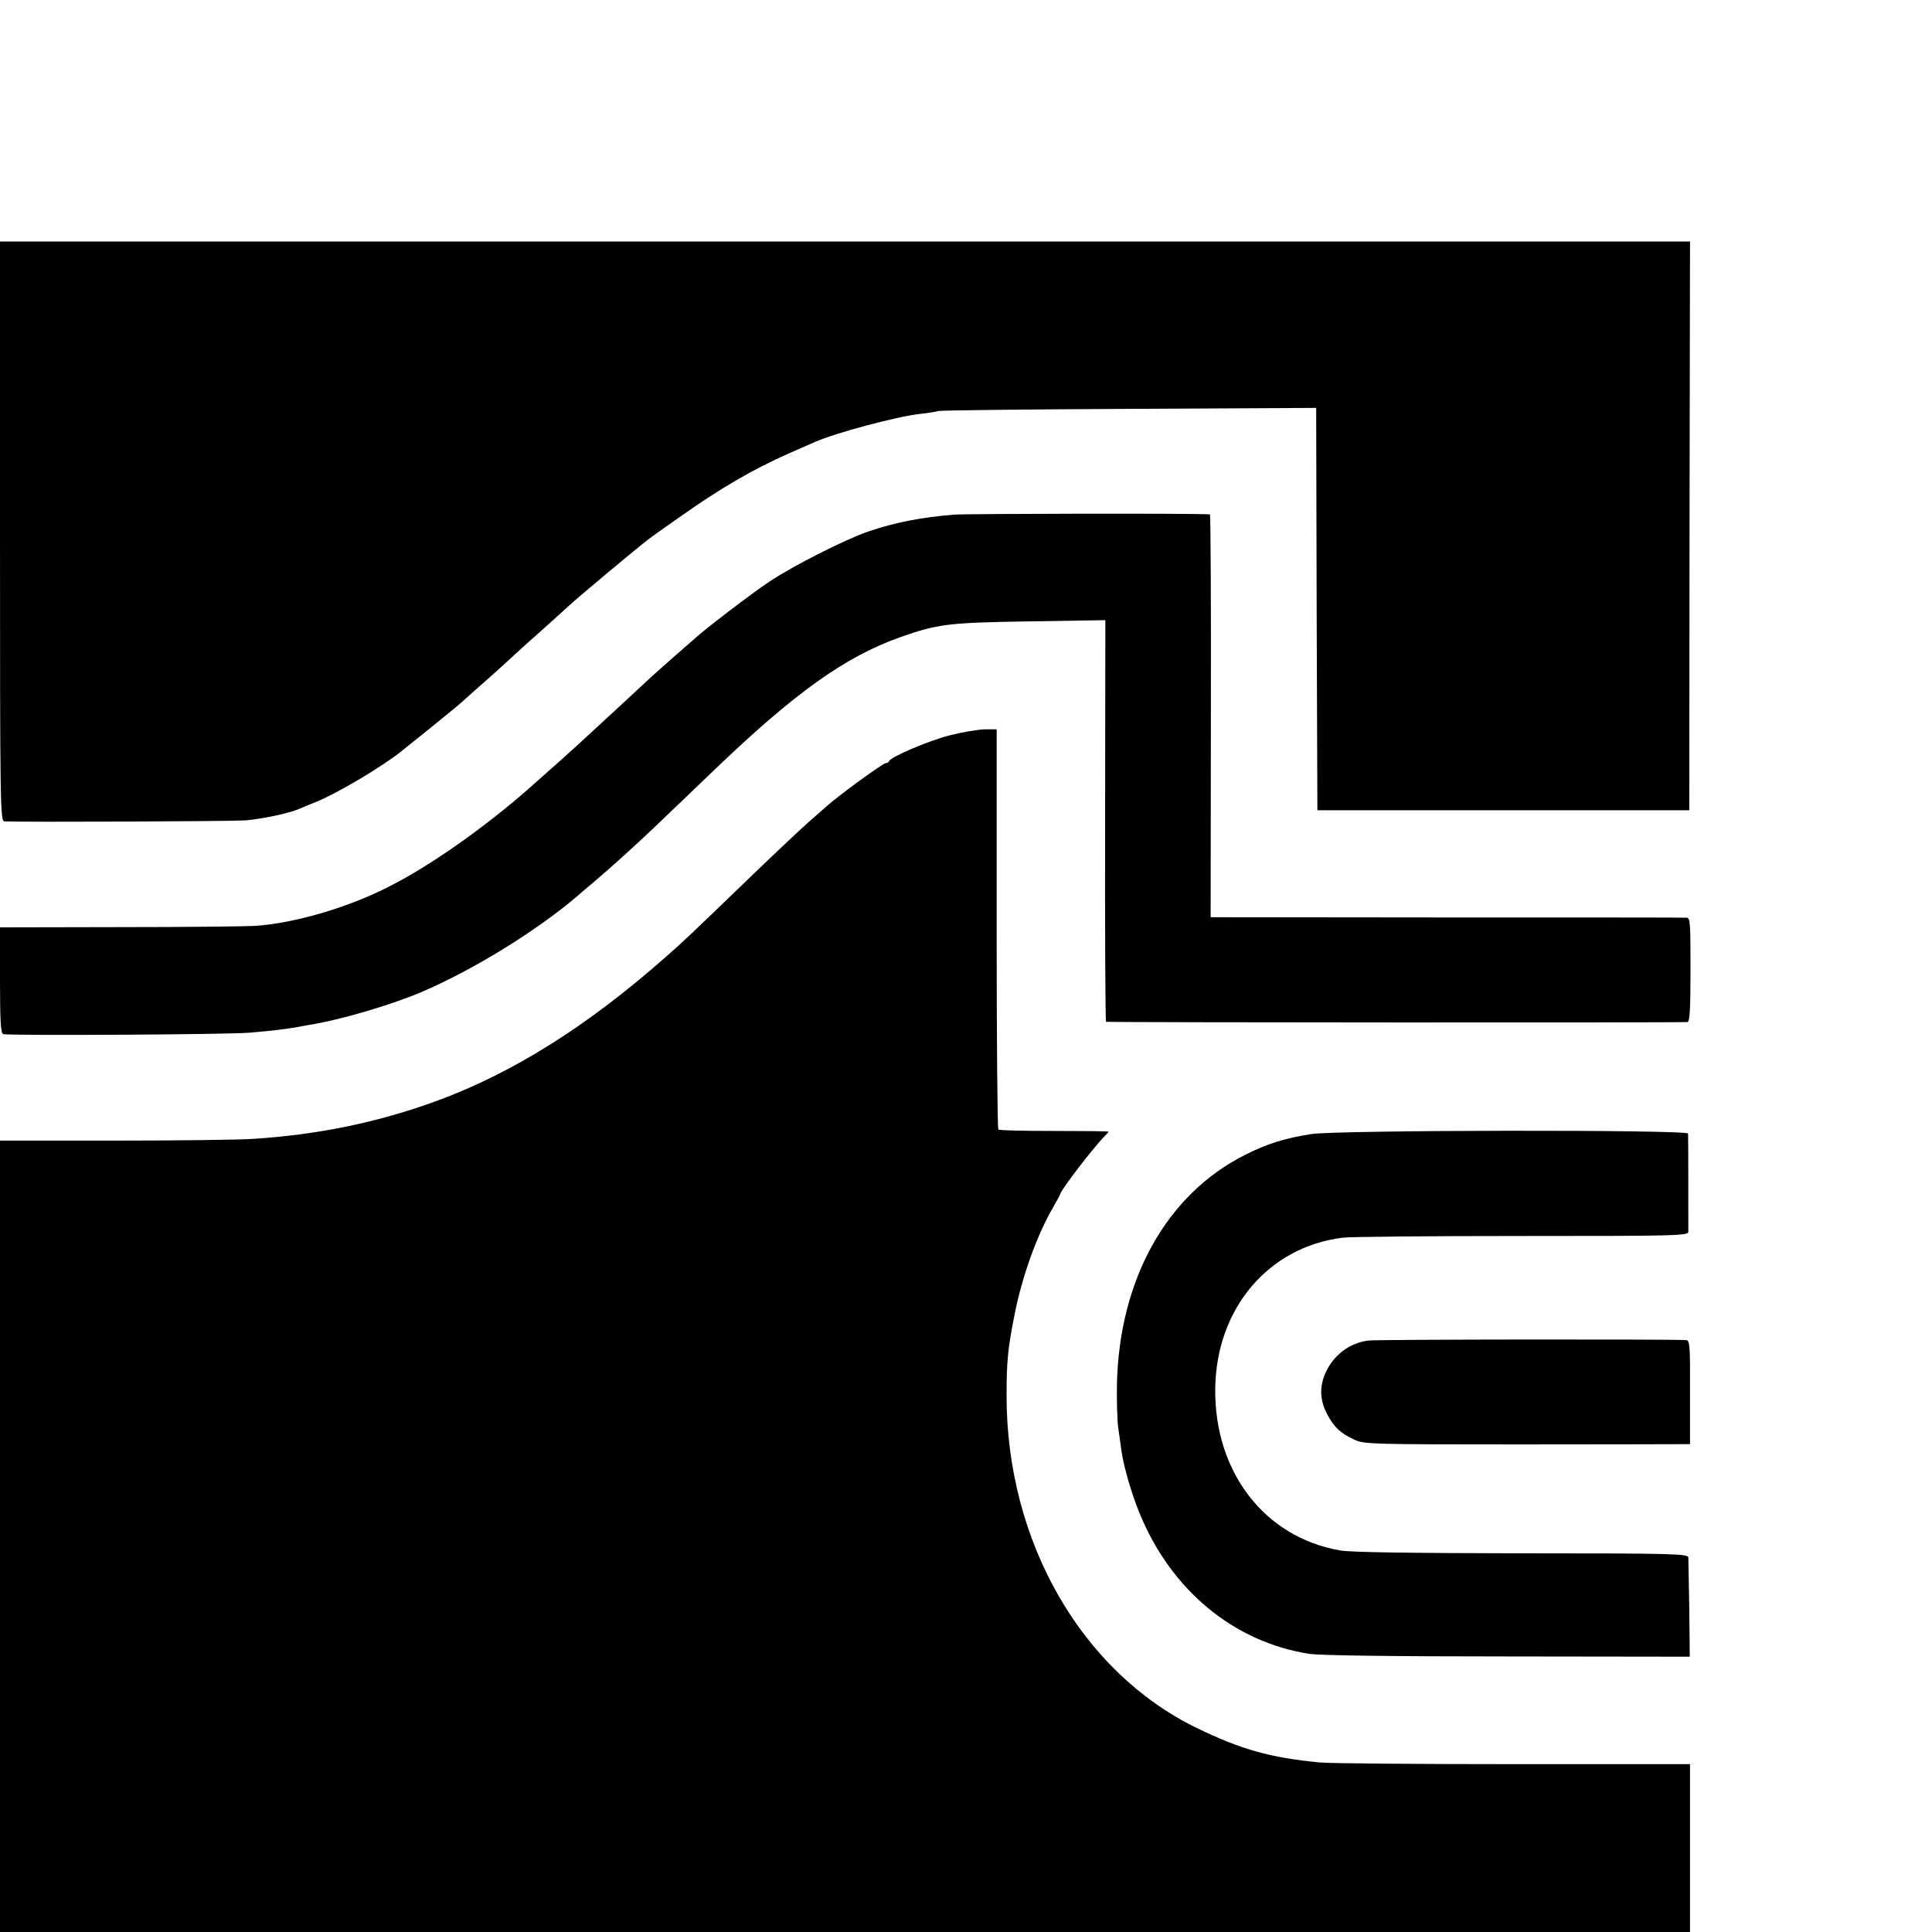 <?xml version="1.0" standalone="no"?>
<!DOCTYPE svg PUBLIC "-//W3C//DTD SVG 20010904//EN"
 "http://www.w3.org/TR/2001/REC-SVG-20010904/DTD/svg10.dtd">
<svg version="1.0" xmlns="http://www.w3.org/2000/svg"
 width="16pt" height="16pt" viewBox="0 0 16 16"
 preserveAspectRatio="xMidYMid meet">
<g transform="translate(0,16) scale(0.002,-0.002)"
fill="#000000" stroke="none">
<path d="M0 5800 c0 -1136 1 -1200 18 -1201 78 -4 943 0 999 4 69 6 177 29
218 46 11 5 45 19 75 31 87 35 275 147 353 210 6 5 64 51 127 102 63 51 125
102 136 113 12 11 52 47 90 80 37 33 85 76 105 95 20 19 70 64 111 100 40 36
96 86 123 111 40 37 255 217 325 272 8 7 67 49 130 93 177 125 306 200 462
269 46 20 92 40 103 45 83 37 336 105 434 116 31 3 65 9 76 12 11 3 368 7 792
9 l773 4 2 -833 3 -833 770 0 770 0 1 1178 2 1177 -3499 0 -3499 0 0 -1200z"/>
<path d="M3950 5869 c-135 -11 -243 -32 -355 -70 -94 -32 -311 -142 -407 -206
-74 -49 -273 -201 -311 -237 -7 -6 -46 -40 -87 -76 -41 -36 -81 -72 -90 -80
-9 -8 -65 -60 -124 -115 -60 -55 -123 -113 -141 -130 -39 -37 -171 -155 -245
-220 -182 -160 -407 -319 -575 -404 -170 -88 -394 -154 -560 -165 -33 -2 -284
-5 -557 -5 l-498 -1 0 -219 c0 -166 3 -220 13 -223 20 -7 935 -2 1022 6 85 7
157 16 190 22 11 2 36 7 55 10 131 21 340 83 465 136 215 92 476 253 645 397
14 12 47 41 75 64 68 58 157 138 239 216 38 36 88 84 111 106 23 22 89 85 146
140 331 317 538 465 765 546 156 55 200 61 535 66 l316 5 -1 -831 c-1 -457 1
-831 4 -832 16 -3 2397 -4 2408 -1 9 3 12 56 12 218 0 197 -1 214 -17 214 -10
1 -457 1 -994 1 l-976 1 1 834 c1 459 -1 834 -4 834 -64 5 -1000 3 -1060 -1z"/>
<path d="M3932 4955 c-89 -23 -243 -89 -250 -106 -2 -5 -8 -9 -14 -9 -12 0
-196 -134 -248 -181 -19 -17 -53 -47 -75 -66 -22 -19 -123 -114 -224 -211
-280 -270 -294 -283 -367 -347 -322 -284 -631 -478 -944 -593 -243 -89 -492
-141 -765 -158 -60 -4 -320 -7 -577 -7 l-468 0 0 -1639 0 -1638 3499 0 3499 0
0 347 0 348 -726 0 c-400 0 -763 3 -807 7 -206 20 -324 53 -510 143 -478 233
-787 773 -787 1375 0 141 5 194 32 331 31 161 94 336 162 452 15 26 28 50 28
52 0 14 138 194 182 238 10 10 18 19 18 21 0 2 -101 3 -225 3 -124 0 -228 2
-231 6 -4 3 -7 378 -7 832 l0 825 -51 0 c-28 -1 -93 -12 -144 -25z"/>
<path d="M5429 3304 c-108 -17 -183 -40 -273 -86 -324 -162 -521 -514 -531
-948 -1 -69 1 -150 5 -180 4 -30 11 -75 14 -100 10 -67 43 -180 76 -259 130
-316 389 -530 700 -579 40 -7 358 -11 821 -11 l756 -1 -2 197 c-2 109 -4 205
-4 214 -1 15 -59 17 -690 17 -456 1 -710 4 -752 12 -312 54 -521 324 -517 670
4 331 219 586 527 625 30 4 364 7 742 7 633 0 689 1 690 17 0 18 0 389 -1 407
0 17 -1456 15 -1561 -2z"/>
<path d="M5665 2449 c-77 -10 -143 -60 -176 -133 -26 -58 -24 -114 6 -171 30
-56 55 -79 112 -106 41 -19 66 -20 685 -20 354 0 657 1 674 1 l32 0 0 215 c1
195 -1 215 -16 216 -71 4 -1286 3 -1317 -2z"/>
</g>
</svg>
